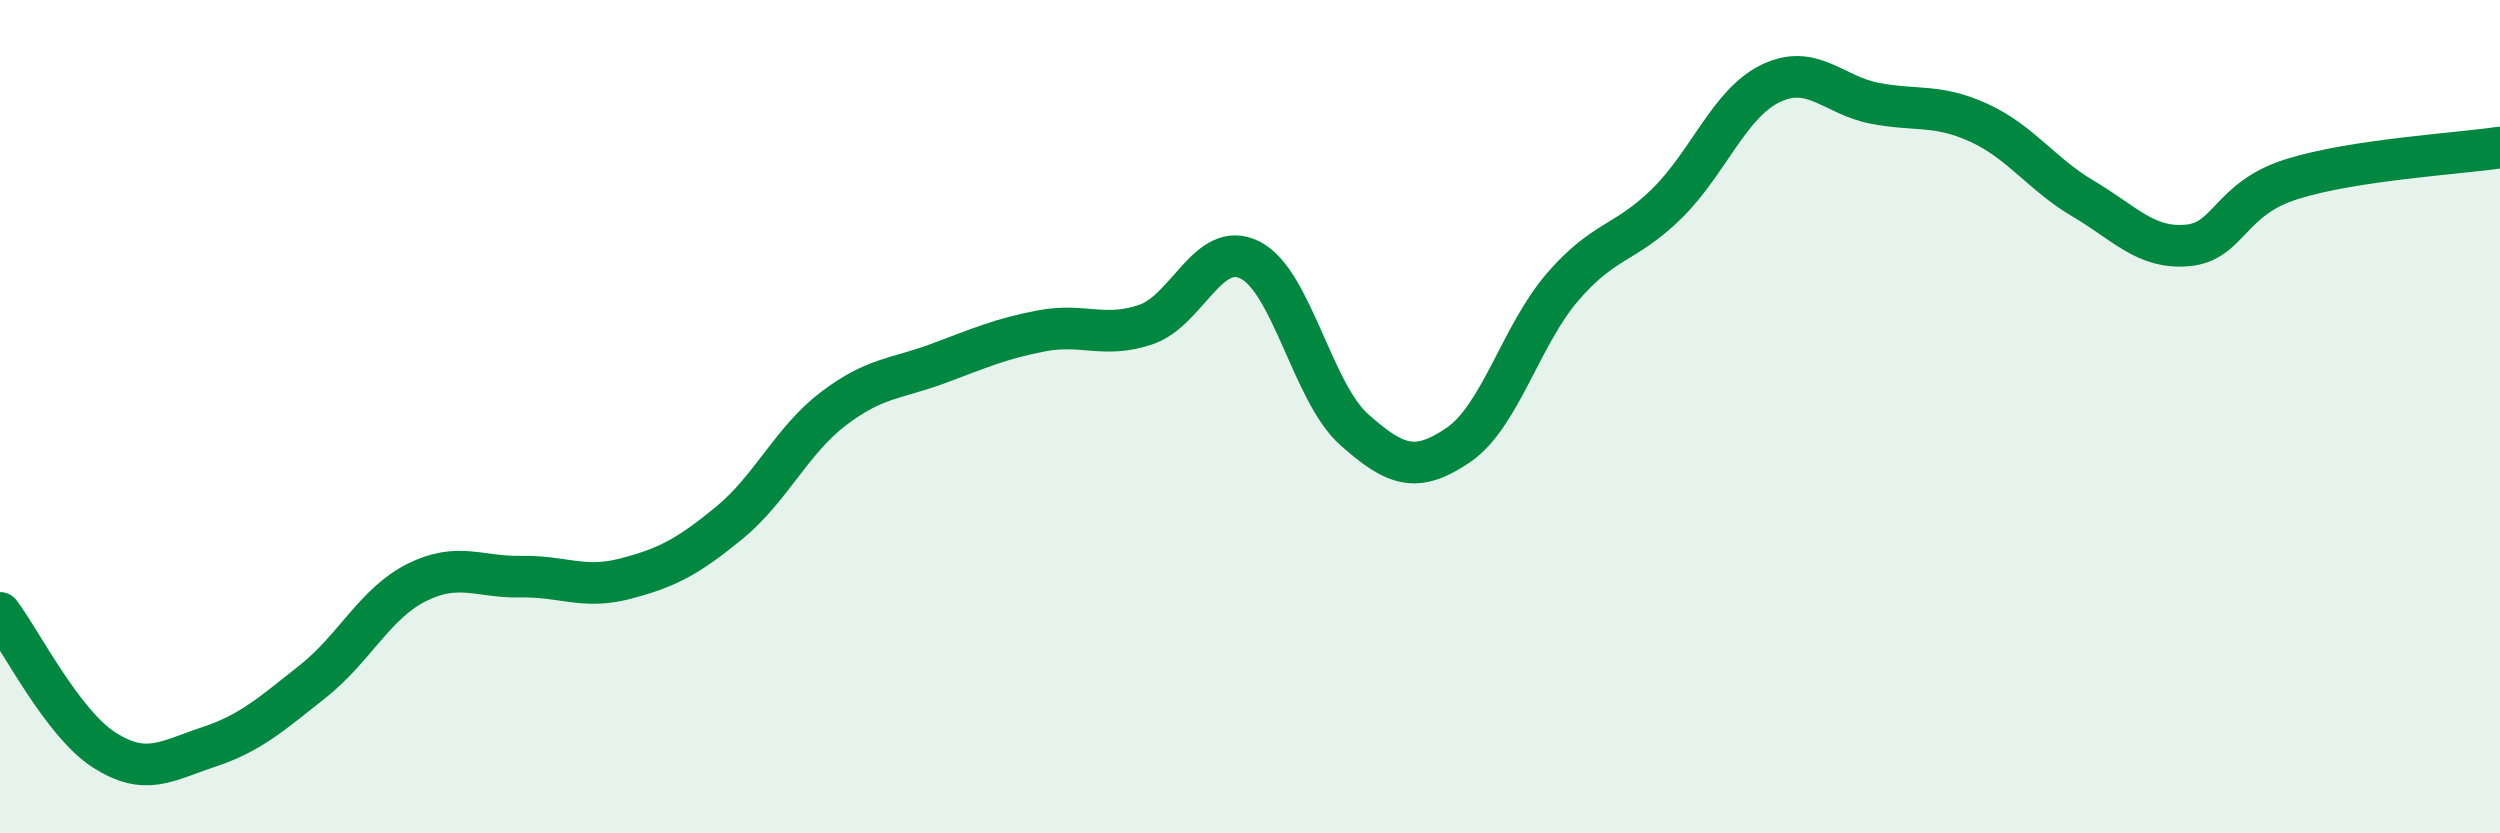 
    <svg width="60" height="20" viewBox="0 0 60 20" xmlns="http://www.w3.org/2000/svg">
      <path
        d="M 0,14.71 C 0.5,15.37 1.5,17.36 2.5,18 C 3.5,18.64 4,18.26 5,17.93 C 6,17.6 6.5,17.15 7.5,16.36 C 8.5,15.57 9,14.48 10,13.98 C 11,13.48 11.5,13.86 12.5,13.84 C 13.5,13.82 14,14.15 15,13.89 C 16,13.63 16.5,13.37 17.5,12.55 C 18.5,11.73 19,10.57 20,9.81 C 21,9.05 21.5,9.1 22.5,8.73 C 23.5,8.36 24,8.13 25,7.94 C 26,7.75 26.5,8.13 27.5,7.79 C 28.5,7.45 29,5.74 30,6.24 C 31,6.74 31.5,9.42 32.5,10.31 C 33.5,11.2 34,11.36 35,10.68 C 36,10 36.5,8.05 37.5,6.89 C 38.5,5.73 39,5.87 40,4.89 C 41,3.91 41.5,2.48 42.5,2 C 43.5,1.52 44,2.29 45,2.48 C 46,2.67 46.5,2.49 47.5,2.95 C 48.5,3.41 49,4.18 50,4.77 C 51,5.36 51.5,5.98 52.5,5.89 C 53.5,5.8 53.5,4.77 55,4.3 C 56.5,3.83 59,3.69 60,3.54L60 20L0 20Z"
        fill="#008740"
        opacity="0.1"
        stroke-linecap="round"
        stroke-linejoin="round"
      />
      <path
        d="M 0,14.71 C 0.5,15.37 1.5,17.36 2.5,18 C 3.5,18.64 4,18.26 5,17.93 C 6,17.6 6.5,17.15 7.5,16.36 C 8.5,15.57 9,14.48 10,13.98 C 11,13.48 11.5,13.86 12.5,13.84 C 13.5,13.82 14,14.15 15,13.89 C 16,13.63 16.5,13.37 17.5,12.55 C 18.5,11.73 19,10.57 20,9.81 C 21,9.05 21.5,9.1 22.5,8.73 C 23.5,8.36 24,8.13 25,7.94 C 26,7.75 26.5,8.13 27.5,7.79 C 28.5,7.45 29,5.74 30,6.24 C 31,6.74 31.5,9.42 32.5,10.31 C 33.5,11.2 34,11.36 35,10.68 C 36,10 36.5,8.05 37.5,6.89 C 38.5,5.73 39,5.87 40,4.89 C 41,3.91 41.5,2.48 42.5,2 C 43.5,1.52 44,2.29 45,2.48 C 46,2.67 46.5,2.49 47.5,2.95 C 48.5,3.41 49,4.18 50,4.77 C 51,5.36 51.5,5.98 52.5,5.89 C 53.5,5.8 53.5,4.77 55,4.3 C 56.5,3.83 59,3.69 60,3.54"
        stroke="#008740"
        stroke-width="1"
        fill="none"
        stroke-linecap="round"
        stroke-linejoin="round"
      />
    </svg>
  